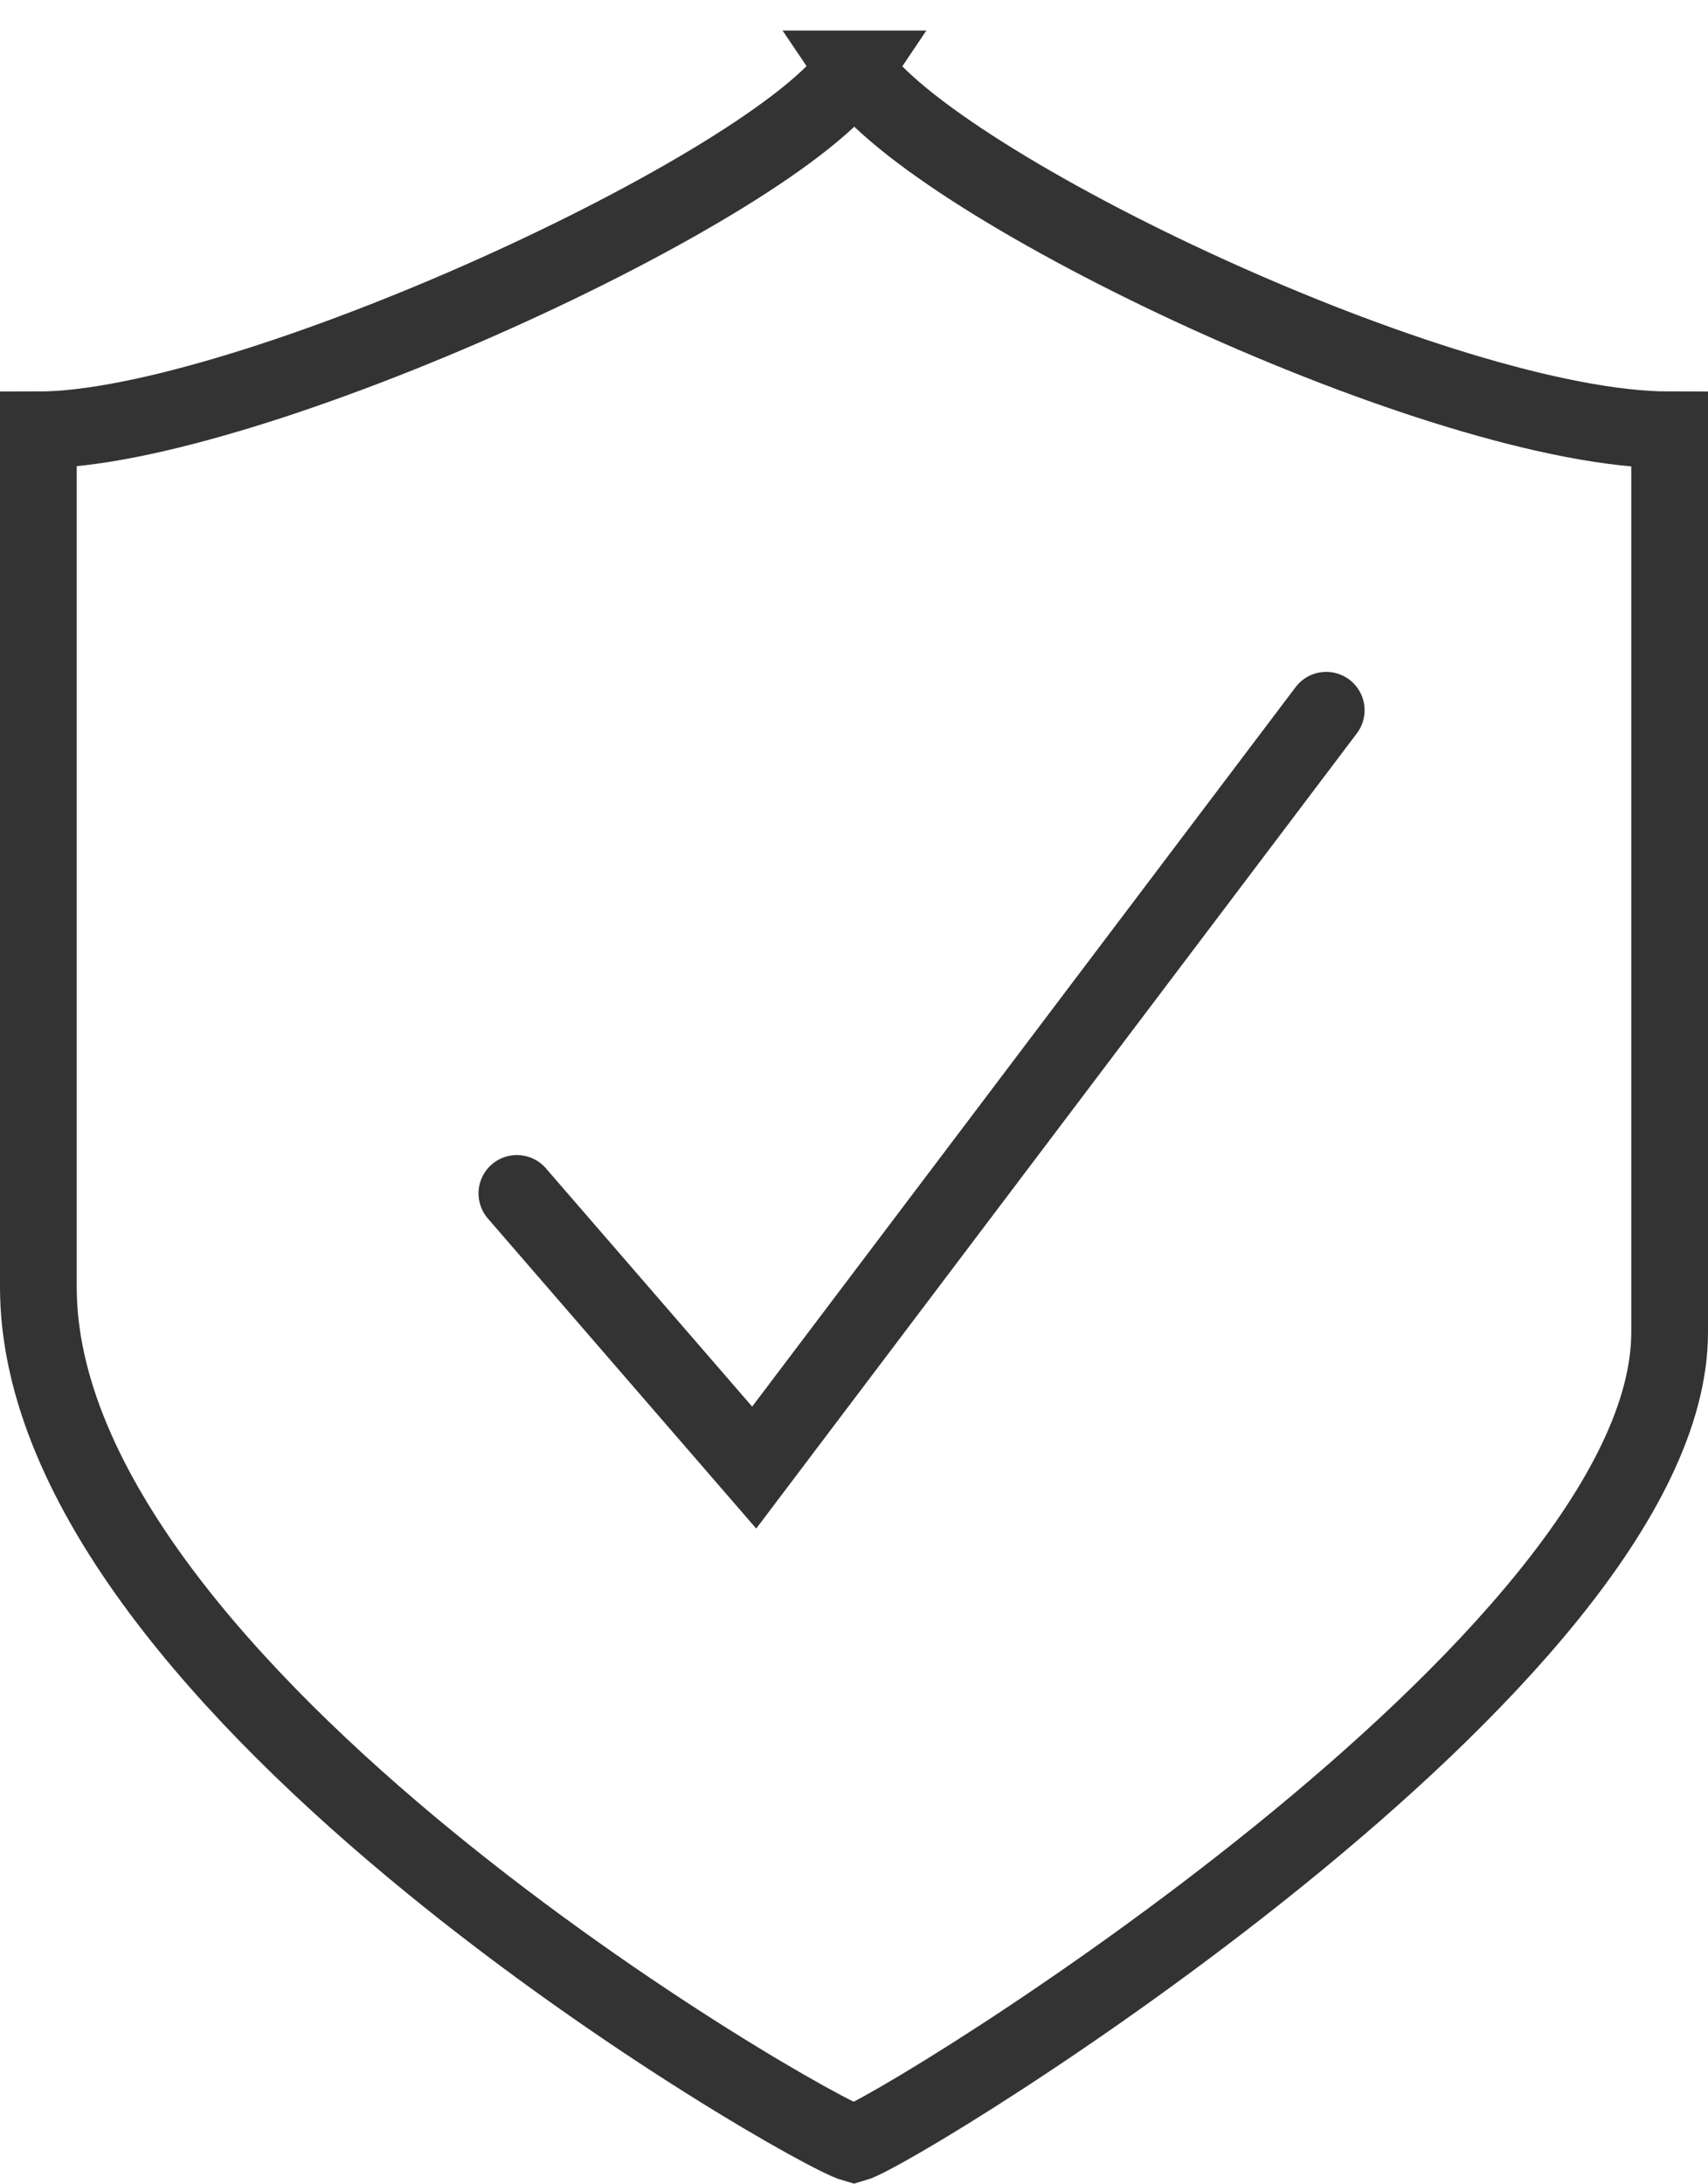 <svg xmlns="http://www.w3.org/2000/svg" width="55.65" height="71.132"><g data-name="Group 993" fill="none" stroke="#333" stroke-linecap="round" stroke-width="2.5"><path data-name="Path 1096" d="M27.84 2.245C25.257 6.1 8.017 14.003 1.25 14.003v27.924c0 13.128 25.1 27.491 26.575 27.906 1.477-.414 26.575-15.78 26.575-26.436V14.003c-7.381 0-23.976-7.903-26.56-11.758z"/><path data-name="Path 1097" d="M16.841 38.875l7.732 8.931 18.638-24.67"/></g></svg>